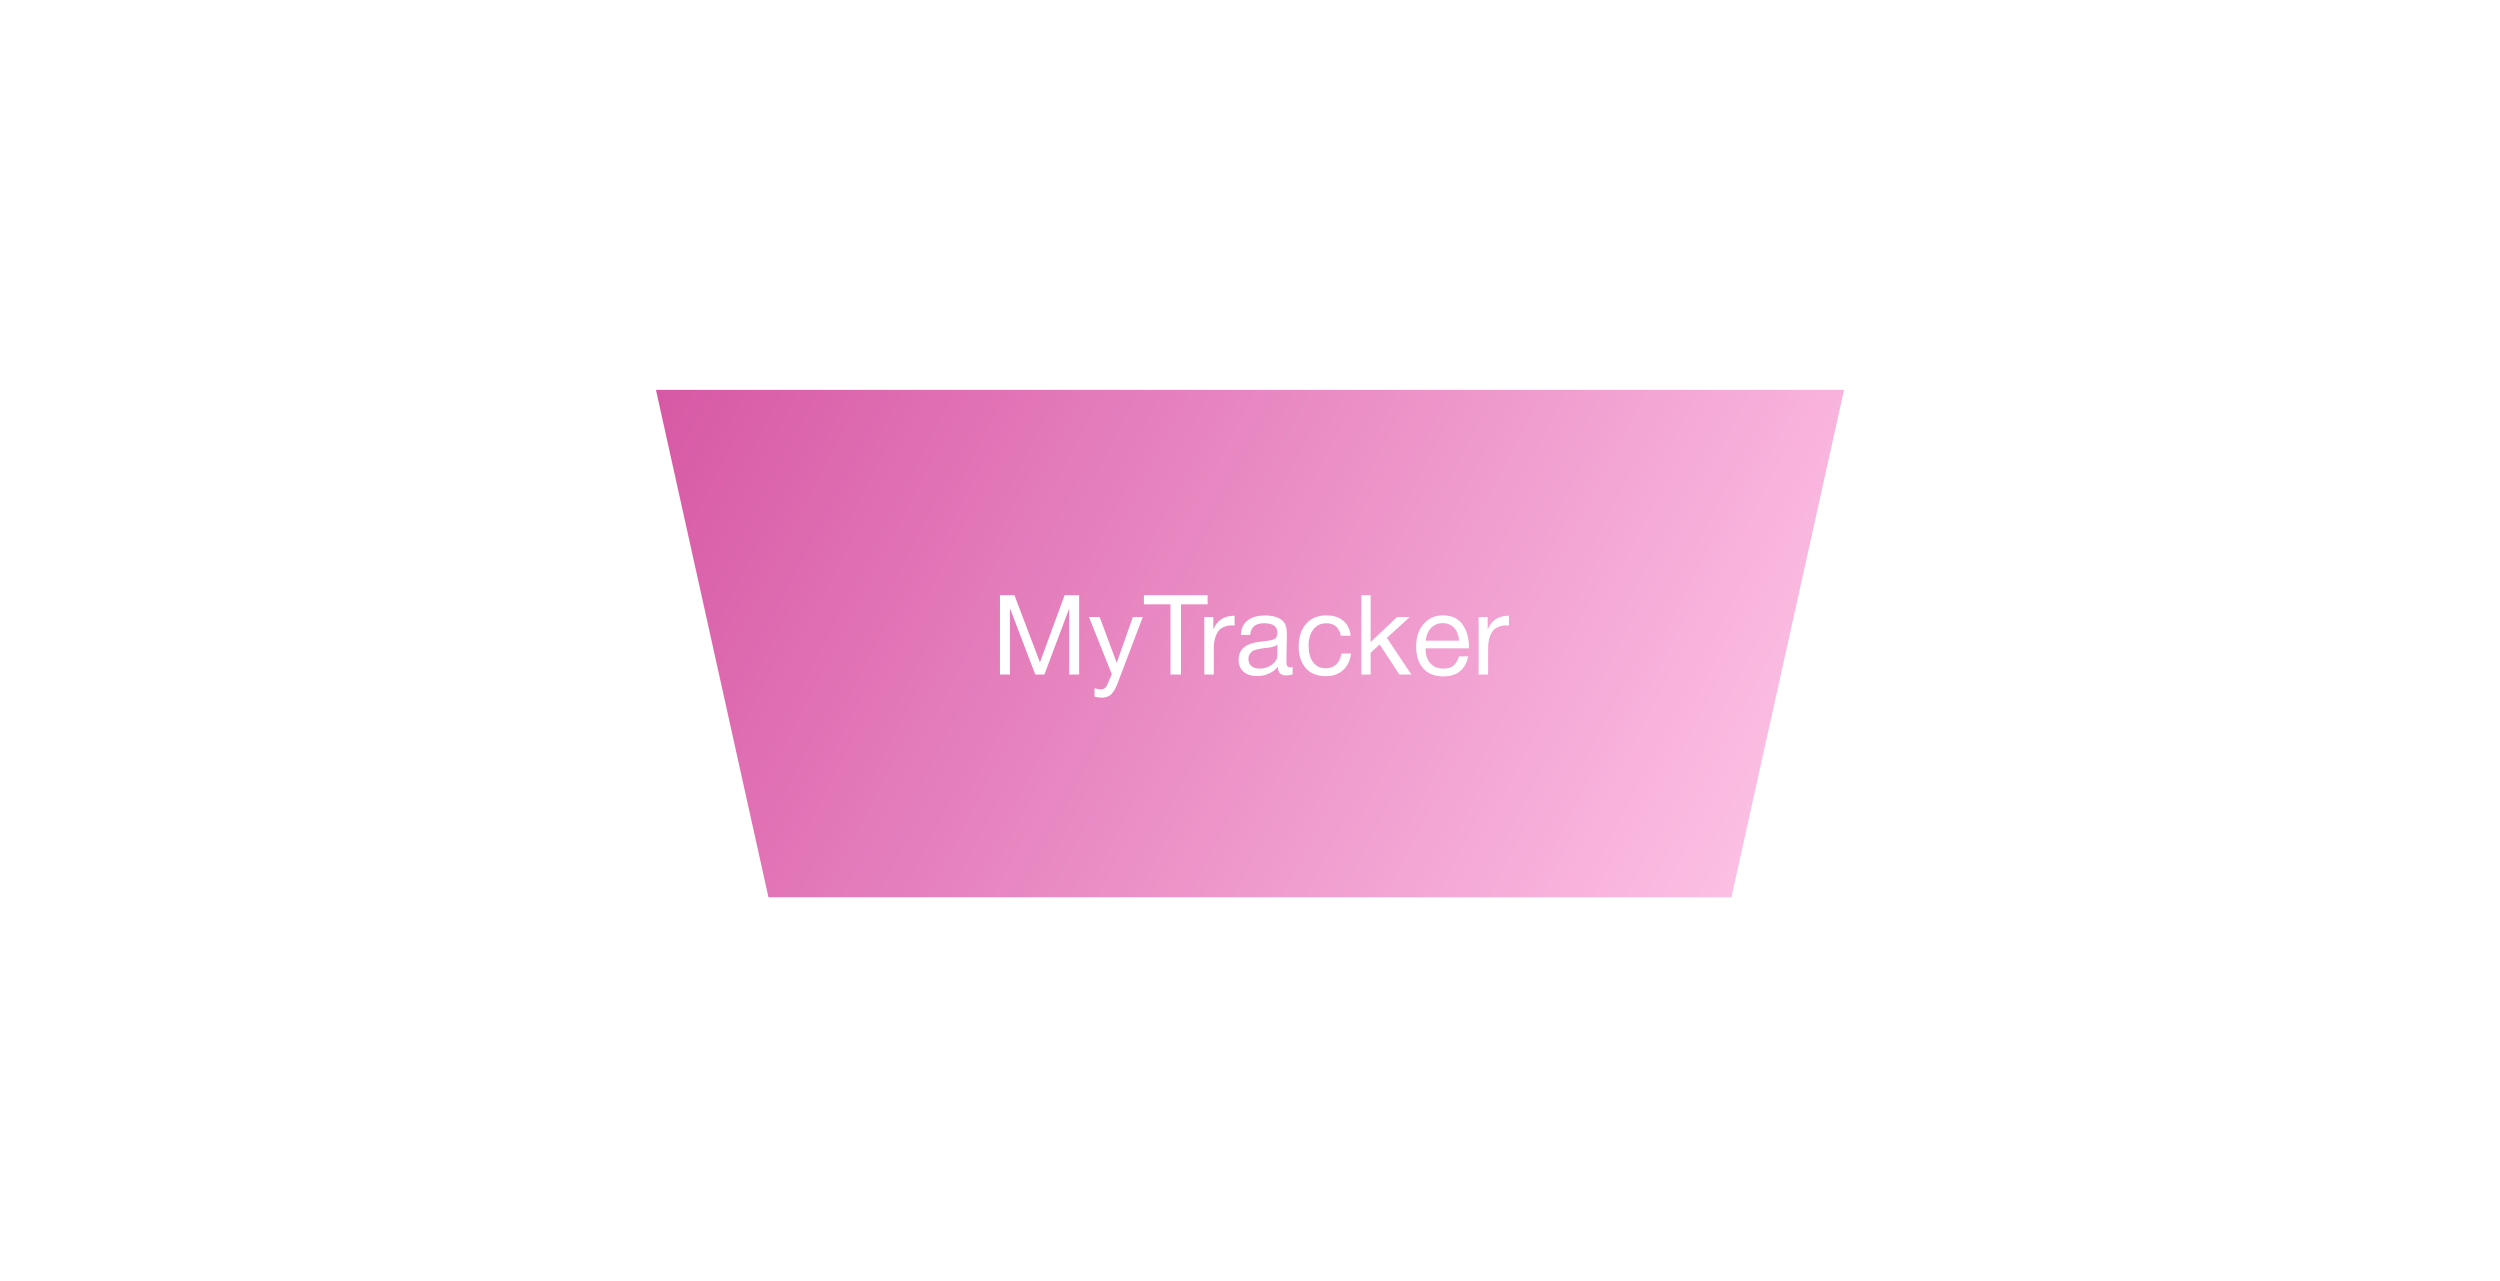 <?xml version="1.0" encoding="UTF-8"?> <svg xmlns="http://www.w3.org/2000/svg" width="404" height="207" viewBox="0 0 404 207" fill="none"> <g filter="url(#filter0_dd)"> <path d="M106 63L124.183 145H279.797L298 63H106Z" fill="url(#paint0_linear)"></path> </g> <path d="M161.595 96.184H163.935L168.057 107.038L172.035 96.184H174.393V109H172.791V98.308L168.777 109H167.301L163.215 98.308V109H161.595V96.184ZM184.673 99.712L180.695 110.188C180.539 110.608 180.401 110.932 180.281 111.16C180.173 111.4 180.011 111.658 179.795 111.934C179.591 112.222 179.339 112.426 179.039 112.546C178.751 112.678 178.409 112.744 178.013 112.744C177.713 112.744 177.335 112.69 176.879 112.582V111.214C177.323 111.346 177.653 111.412 177.869 111.412C178.373 111.412 178.733 111.154 178.949 110.638L179.669 108.946L175.979 99.712H177.707L180.461 107.11L183.071 99.712H184.673ZM195.149 96.184V97.66H190.847V109H189.155V97.66H184.853V96.184H195.149ZM199.513 99.496V101.08C199.405 101.068 199.273 101.062 199.117 101.062C198.625 101.062 198.199 101.14 197.839 101.296C197.479 101.44 197.191 101.632 196.975 101.872C196.771 102.112 196.603 102.412 196.471 102.772C196.339 103.132 196.249 103.492 196.201 103.852C196.165 104.212 196.147 104.62 196.147 105.076V109H194.617V99.712H196.075V101.71C196.687 100.234 197.833 99.496 199.513 99.496ZM208.891 107.776V108.964C208.579 109.084 208.231 109.144 207.847 109.144C206.971 109.144 206.521 108.688 206.497 107.776C205.621 108.76 204.499 109.252 203.131 109.252C202.219 109.252 201.493 109.018 200.953 108.55C200.425 108.082 200.161 107.44 200.161 106.624C200.161 104.968 201.259 104.002 203.455 103.726C203.599 103.702 203.809 103.678 204.085 103.654C205.129 103.534 205.771 103.396 206.011 103.24C206.287 103.048 206.425 102.718 206.425 102.25C206.425 101.23 205.723 100.72 204.319 100.72C203.599 100.72 203.053 100.87 202.681 101.17C202.309 101.458 202.087 101.938 202.015 102.61H200.521C200.545 101.614 200.899 100.84 201.583 100.288C202.267 99.736 203.209 99.46 204.409 99.46C205.717 99.46 206.689 99.76 207.325 100.36C207.529 100.552 207.679 100.804 207.775 101.116C207.871 101.428 207.925 101.686 207.937 101.89C207.949 102.082 207.955 102.376 207.955 102.772C207.955 103.228 207.943 103.918 207.919 104.842C207.895 105.766 207.883 106.456 207.883 106.912C207.883 107.248 207.925 107.488 208.009 107.632C208.105 107.764 208.273 107.83 208.513 107.83C208.609 107.83 208.735 107.812 208.891 107.776ZM206.425 104.176C206.317 104.26 206.203 104.332 206.083 104.392C205.963 104.452 205.807 104.5 205.615 104.536C205.435 104.572 205.309 104.602 205.237 104.626C205.177 104.638 205.021 104.662 204.769 104.698C204.517 104.722 204.385 104.734 204.373 104.734C204.001 104.782 203.755 104.818 203.635 104.842C203.527 104.854 203.311 104.902 202.987 104.986C202.675 105.07 202.453 105.166 202.321 105.274C202.189 105.382 202.057 105.544 201.925 105.76C201.805 105.964 201.745 106.21 201.745 106.498C201.745 106.978 201.907 107.356 202.231 107.632C202.567 107.908 203.023 108.046 203.599 108.046C204.331 108.046 204.985 107.83 205.561 107.398C206.137 106.966 206.425 106.456 206.425 105.868V104.176ZM218.325 105.616C218.193 106.732 217.767 107.62 217.047 108.28C216.339 108.94 215.415 109.27 214.275 109.27C212.871 109.27 211.785 108.838 211.017 107.974C210.249 107.098 209.865 105.934 209.865 104.482C209.865 102.934 210.267 101.71 211.071 100.81C211.875 99.898 212.961 99.442 214.329 99.442C215.469 99.442 216.381 99.73 217.065 100.306C217.749 100.87 218.151 101.68 218.271 102.736H216.687C216.411 101.392 215.631 100.72 214.347 100.72C213.459 100.72 212.757 101.05 212.241 101.71C211.725 102.358 211.467 103.24 211.467 104.356C211.467 105.484 211.713 106.372 212.205 107.02C212.697 107.668 213.375 107.992 214.239 107.992C214.935 107.992 215.499 107.788 215.931 107.38C216.375 106.972 216.657 106.384 216.777 105.616H218.325ZM227.813 99.712L224.123 103.078L228.083 109H226.139L222.953 104.14L221.495 105.49V109H220.001V96.184H221.495V103.762L225.761 99.712H227.813ZM237.273 106.066C236.805 108.226 235.455 109.306 233.223 109.306C231.855 109.306 230.781 108.88 230.001 108.028C229.233 107.176 228.849 105.994 228.849 104.482C228.849 102.982 229.245 101.77 230.037 100.846C230.841 99.91 231.885 99.442 233.169 99.442C234.597 99.442 235.653 99.928 236.337 100.9C237.033 101.86 237.381 103.078 237.381 104.554V104.77H230.397L230.379 104.878C230.379 105.862 230.637 106.636 231.153 107.2C231.669 107.764 232.377 108.046 233.277 108.046C233.949 108.046 234.477 107.89 234.861 107.578C235.257 107.266 235.563 106.762 235.779 106.066H237.273ZM235.797 103.528C235.725 102.64 235.455 101.95 234.987 101.458C234.519 100.954 233.901 100.702 233.133 100.702C232.389 100.702 231.771 100.954 231.279 101.458C230.787 101.962 230.493 102.652 230.397 103.528H235.797ZM243.845 99.496V101.08C243.737 101.068 243.605 101.062 243.449 101.062C242.957 101.062 242.531 101.14 242.171 101.296C241.811 101.44 241.523 101.632 241.307 101.872C241.103 102.112 240.935 102.412 240.803 102.772C240.671 103.132 240.581 103.492 240.533 103.852C240.497 104.212 240.479 104.62 240.479 105.076V109H238.949V99.712H240.407V101.71C241.019 100.234 242.165 99.496 243.845 99.496Z" fill="white"></path> <defs> <filter id="filter0_dd" x="86" y="43" width="232" height="122" filterUnits="userSpaceOnUse" color-interpolation-filters="sRGB"> <feFlood flood-opacity="0" result="BackgroundImageFix"></feFlood> <feColorMatrix in="SourceAlpha" type="matrix" values="0 0 0 0 0 0 0 0 0 0 0 0 0 0 0 0 0 0 127 0"></feColorMatrix> <feOffset dx="5" dy="5"></feOffset> <feGaussianBlur stdDeviation="7.5"></feGaussianBlur> <feColorMatrix type="matrix" values="0 0 0 0 0.717 0 0 0 0 0.287 0 0 0 0 0.548 0 0 0 0.5 0"></feColorMatrix> <feBlend mode="normal" in2="BackgroundImageFix" result="effect1_dropShadow"></feBlend> <feColorMatrix in="SourceAlpha" type="matrix" values="0 0 0 0 0 0 0 0 0 0 0 0 0 0 0 0 0 0 127 0"></feColorMatrix> <feOffset dx="-5" dy="-5"></feOffset> <feGaussianBlur stdDeviation="7.5"></feGaussianBlur> <feColorMatrix type="matrix" values="0 0 0 0 1 0 0 0 0 0.629 0 0 0 0 0.844 0 0 0 0.5 0"></feColorMatrix> <feBlend mode="normal" in2="effect1_dropShadow" result="effect2_dropShadow"></feBlend> <feBlend mode="normal" in="SourceGraphic" in2="effect2_dropShadow" result="shape"></feBlend> </filter> <linearGradient id="paint0_linear" x1="120.367" y1="25" x2="306.559" y2="121.4" gradientUnits="userSpaceOnUse"> <stop stop-color="#D656A3"></stop> <stop offset="1" stop-color="#FFC6E8"></stop> </linearGradient> </defs> </svg> 